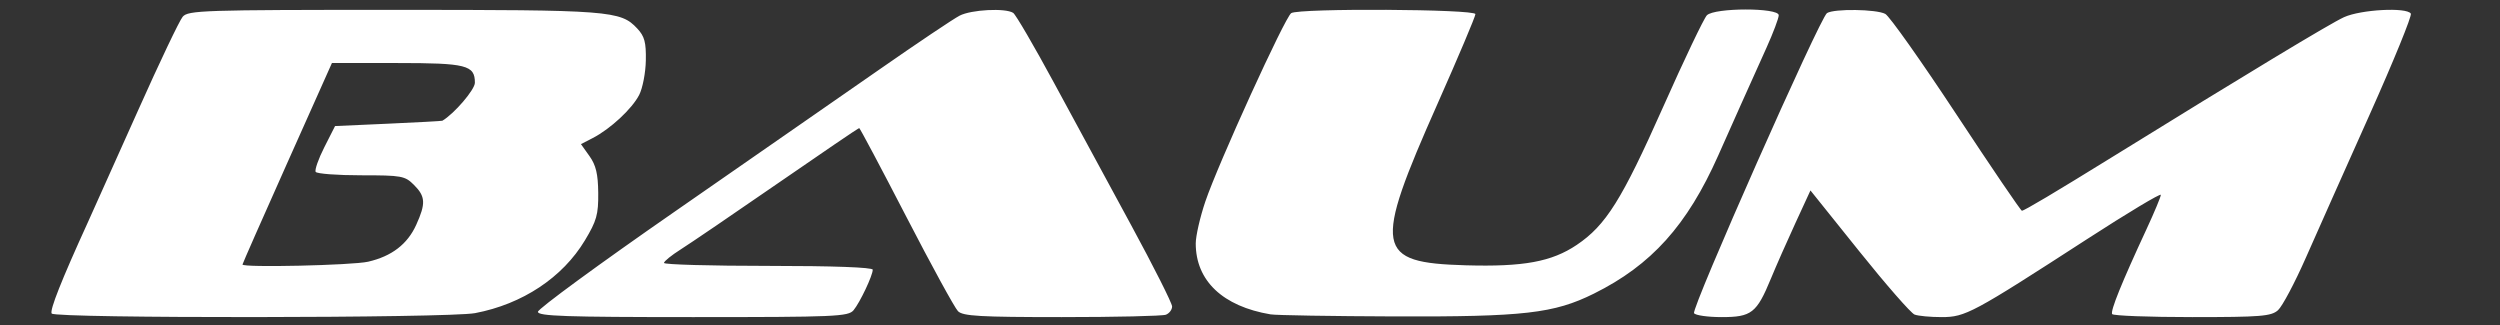 <svg width="600" height="78" viewBox="0 0 600 78" fill="none" xmlns="http://www.w3.org/2000/svg">
<rect x="0" y="0" width="600" height="78" fill="#333333" stroke="none"/>
<path d="M12.4 75.246C11.898 74.435 14.759 67.222 21.06 53.415C22.602 50.035 28.042 37.911 33.149 26.472C38.256 15.033 43.069 4.929 43.844 4.019C45.154 2.483 48.762 2.365 94.394 2.365C146.526 2.365 148.913 2.547 152.937 6.839C154.697 8.716 155.08 10.139 155 14.514C154.946 17.468 154.224 21.197 153.394 22.802C151.673 26.13 146.493 30.939 142.288 33.114L139.43 34.592L141.475 37.463C143.03 39.647 143.533 41.762 143.575 46.303C143.624 51.478 143.2 52.991 140.384 57.679C135.021 66.608 125.378 72.996 114.012 75.152C107.652 76.358 13.141 76.446 12.4 75.246ZM88.354 62.809C94.001 61.507 97.778 58.616 99.883 53.981C102.22 48.835 102.129 47.156 99.364 44.391C97.181 42.209 96.424 42.071 86.657 42.071C80.944 42.071 76.042 41.702 75.764 41.251C75.485 40.8 76.417 38.141 77.835 35.342L80.413 30.253L93.176 29.683C100.195 29.369 106.043 29.049 106.172 28.974C109.028 27.285 113.974 21.507 113.974 19.86C113.974 15.634 111.972 15.127 95.258 15.127H79.663L68.93 39.139C63.027 52.345 58.197 63.3 58.197 63.483C58.197 64.269 84.578 63.68 88.354 62.809ZM129.1 74.831C129.1 74.13 143.883 63.304 161.952 50.774C180.02 38.243 202.187 22.851 211.21 16.569C220.233 10.287 228.827 4.521 230.307 3.756C233.109 2.307 241.272 1.883 243.162 3.088C243.76 3.47 248.165 11.015 252.949 19.854C257.734 28.694 266.071 44.075 271.477 54.036C276.883 63.997 281.306 72.779 281.306 73.552C281.306 74.325 280.633 75.215 279.811 75.531C278.988 75.846 267.745 76.104 254.826 76.104C235.184 76.104 231.103 75.871 229.915 74.683C229.133 73.902 223.547 63.691 217.502 51.994C211.456 40.297 206.372 30.726 206.204 30.726C206.036 30.726 197.237 36.708 186.652 44.018C176.067 51.329 165.595 58.455 163.381 59.853C161.167 61.252 159.355 62.715 159.354 63.105C159.353 63.495 170.626 63.814 184.405 63.814C199.89 63.814 209.457 64.163 209.457 64.728C209.457 66.118 206.399 72.582 204.857 74.45C203.599 75.974 200.57 76.104 166.296 76.104C135.737 76.104 129.1 75.877 129.1 74.831ZM304.94 75.45C293.468 73.525 286.978 67.376 286.978 58.43C286.978 56.635 288.012 52.114 289.275 48.382C292.349 39.304 308.399 4.099 309.898 3.148C311.798 1.941 354.1 2.174 354.1 3.391C354.1 3.956 350.017 13.617 345.028 24.86C329.48 59.892 330.031 63.047 351.802 63.672C365.629 64.069 372.399 62.826 378.408 58.786C385.411 54.079 389.235 47.975 399.141 25.695C404.21 14.294 408.942 4.381 409.657 3.665C411.497 1.825 426.894 1.814 426.894 3.652C426.894 4.36 425.574 7.87 423.96 11.451C418.694 23.136 416.841 27.273 412.363 37.344C404.916 54.09 396.326 63.63 382.535 70.471C372.945 75.228 365.749 76.051 334.72 75.943C319.641 75.89 306.24 75.668 304.94 75.45ZM406.572 75.164C405.871 74.029 436.806 4.204 438.481 3.14C440.188 2.056 450.34 2.197 452.466 3.335C453.463 3.868 461.141 14.717 469.529 27.442C477.917 40.167 484.994 50.579 485.256 50.579C485.805 50.579 493.24 46.159 506.779 37.785C539.218 17.719 559.264 5.622 562.556 4.125C566.62 2.278 577.627 1.691 578.603 3.27C578.91 3.768 574.439 14.723 568.665 27.614C562.892 40.505 556.011 55.944 553.374 61.924C550.737 67.903 547.742 73.54 546.719 74.45C545.079 75.907 542.625 76.104 526.11 76.104C515.799 76.104 507.161 75.778 506.915 75.38C506.453 74.632 509.193 67.86 515.163 55.001C517.051 50.933 518.596 47.229 518.596 46.77C518.596 46.312 510.619 51.098 500.87 57.407C473.382 75.195 471.686 76.104 465.983 76.104C463.288 76.104 460.37 75.831 459.5 75.497C458.629 75.163 452.65 68.323 446.213 60.298L434.509 45.707L430.881 53.579C428.886 57.908 426.24 63.904 425.003 66.902C421.603 75.136 420.362 76.104 413.205 76.104C409.876 76.104 406.891 75.681 406.572 75.164Z" fill="white"/>
</svg>
